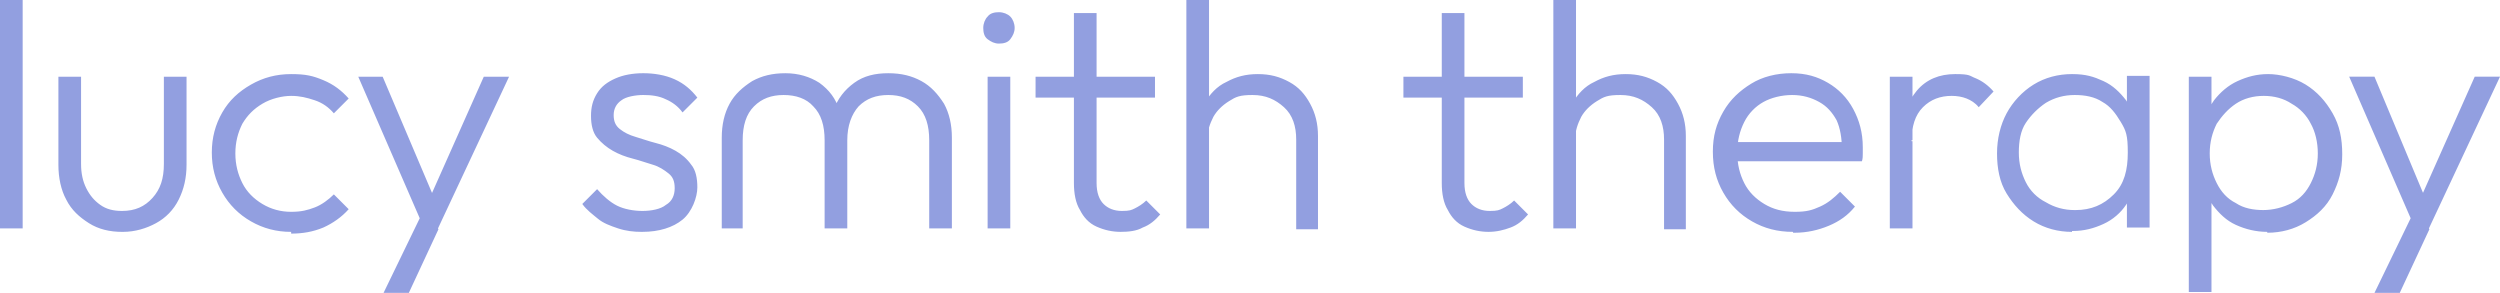 <svg xmlns="http://www.w3.org/2000/svg" data-name="Layer 2" viewBox="0 0 286.8 33.6"><path fill="#929fe0" d="M0 26.2V0h2.6v26.2H0zm14 .4c-1.4 0-2.7-.3-3.8-1s-2-1.5-2.6-2.7c-.6-1.1-.9-2.5-.9-4V8.8h2.6v10c0 1.1.2 2 .6 2.8s.9 1.4 1.6 1.9c.7.5 1.5.7 2.5.7 1.5 0 2.6-.5 3.5-1.5s1.3-2.2 1.3-3.9v-10h2.6v10.1c0 1.5-.3 2.8-.9 4S19 25 17.9 25.6s-2.4 1-3.8 1zm19.4 0c-1.7 0-3.2-.4-4.6-1.2-1.4-.8-2.5-1.9-3.3-3.3s-1.2-2.9-1.2-4.6.4-3.2 1.2-4.6c.8-1.4 1.9-2.4 3.3-3.2s2.9-1.2 4.6-1.2 2.5.2 3.7.7 2.1 1.2 2.9 2.1L38.3 13c-.6-.7-1.3-1.2-2.2-1.5s-1.7-.5-2.7-.5-2.3.3-3.3.9c-1 .6-1.7 1.3-2.3 2.3-.5 1-.8 2.1-.8 3.4s.3 2.4.8 3.4 1.3 1.8 2.3 2.4 2.1.9 3.3.9 1.9-.2 2.7-.5 1.6-.9 2.2-1.5L40 24c-.8.9-1.8 1.6-2.9 2.1-1.2.5-2.4.7-3.7.7v-.2zm15.3-.3L41.1 8.8h2.8l6.2 14.6H49l6.5-14.6h2.9l-8.2 17.5h-1.5zM44 33.6l4.8-9.9 1.5 2.6-3.4 7.3H44zm29.6-7c-.9 0-1.8-.1-2.7-.4s-1.7-.6-2.3-1.1-1.3-1-1.8-1.7l1.7-1.7c.7.8 1.5 1.5 2.3 1.9s1.9.6 2.9.6 2.1-.2 2.7-.7c.7-.4 1-1.1 1-1.9s-.2-1.3-.7-1.7c-.5-.4-1.1-.8-1.8-1s-1.5-.5-2.3-.7-1.6-.5-2.3-.9c-.7-.4-1.3-.9-1.8-1.5s-.7-1.5-.7-2.5.2-1.8.7-2.6 1.2-1.3 2.1-1.7 2-.6 3.2-.6 2.5.2 3.6.7 1.9 1.2 2.6 2.1l-1.7 1.7c-.5-.7-1.2-1.2-1.9-1.5-.8-.4-1.7-.5-2.6-.5s-2 .2-2.5.6c-.6.4-.9 1-.9 1.7s.2 1.2.7 1.6c.5.4 1.1.7 1.8.9.7.2 1.5.5 2.3.7s1.6.5 2.3.9c.7.4 1.3.9 1.8 1.6.5.6.7 1.5.7 2.6s-.6 2.8-1.7 3.7c-1.1.9-2.7 1.4-4.6 1.4zm9.2-.4V15.8c0-1.5.3-2.8.9-3.9s1.5-1.9 2.6-2.6c1.1-.6 2.3-.9 3.8-.9s2.8.4 3.9 1.1c1.1.8 1.9 1.8 2.3 3.2h-.7c.5-1.4 1.3-2.4 2.4-3.2 1.1-.8 2.4-1.1 3.9-1.1s2.7.3 3.8.9 1.9 1.5 2.6 2.6c.6 1.1.9 2.4.9 3.9v10.4h-2.6V16.1c0-1.7-.4-3-1.3-3.9s-2-1.3-3.4-1.3-2.5.4-3.4 1.3c-.8.9-1.3 2.2-1.3 3.9v10.1h-2.6V16.1c0-1.7-.4-3-1.3-3.9-.8-.9-2-1.3-3.4-1.3s-2.5.4-3.4 1.3-1.3 2.2-1.3 3.9v10.1h-2.6.2zM114.6 5c-.5 0-.9-.2-1.3-.5s-.5-.8-.5-1.3.2-1 .5-1.3c.3-.4.8-.5 1.3-.5s1 .2 1.3.5.5.8.5 1.3-.2.9-.5 1.3-.8.5-1.3.5zm-1.3 21.2V8.8h2.6v17.4h-2.6zm5.5-15V8.8h13.7v2.4h-13.7zm9.8 15.4c-1 0-1.9-.2-2.8-.6s-1.5-1.1-1.9-1.9c-.5-.8-.7-1.9-.7-3.1V1.5h2.6V21c0 1.1.3 1.9.8 2.4s1.2.8 2.1.8 1.1-.1 1.5-.3c.4-.2.9-.5 1.3-.9l1.6 1.6c-.6.7-1.2 1.2-2 1.5-.7.4-1.6.5-2.6.5zm7.5-.4V0h2.6v26.2h-2.6zm12.6 0V16c0-1.5-.4-2.8-1.4-3.7s-2.1-1.4-3.6-1.4-1.9.2-2.7.7-1.4 1.1-1.8 1.8c-.4.8-.7 1.6-.7 2.6l-1.2-.7c0-1.3.3-2.5.9-3.5.6-1 1.4-1.9 2.5-2.4 1.1-.6 2.2-.9 3.6-.9s2.5.3 3.6.9 1.8 1.4 2.4 2.5c.6 1.1.9 2.3.9 3.7v10.7h-2.6.1zm12.3-15V8.8h13.7v2.4H161zm9.8 15.4c-1 0-1.9-.2-2.8-.6s-1.5-1.1-1.9-1.9c-.5-.8-.7-1.9-.7-3.1V1.5h2.6V21c0 1.1.3 1.9.8 2.4s1.2.8 2.1.8 1.1-.1 1.5-.3c.4-.2.9-.5 1.3-.9l1.6 1.6c-.6.7-1.2 1.2-2 1.5s-1.6.5-2.6.5zm7.4-.4V0h2.6v26.2h-2.6zm12.7 0V16c0-1.5-.4-2.8-1.4-3.7s-2.1-1.4-3.6-1.4-1.9.2-2.7.7-1.4 1.1-1.8 1.8c-.4.8-.7 1.6-.7 2.6l-1.2-.7c0-1.3.3-2.5.9-3.5.6-1 1.4-1.9 2.5-2.4 1.1-.6 2.2-.9 3.6-.9s2.5.3 3.6.9 1.8 1.4 2.4 2.5c.6 1.1.9 2.3.9 3.7v10.7h-2.6.1zm14.8.4c-1.8 0-3.3-.4-4.7-1.2-1.4-.8-2.5-1.9-3.3-3.3s-1.2-2.9-1.2-4.7.4-3.2 1.2-4.6c.8-1.4 1.9-2.4 3.2-3.2s2.9-1.2 4.6-1.2 3 .4 4.2 1.1c1.2.7 2.2 1.7 2.9 3s1.1 2.7 1.1 4.4v.7c0 .3 0 .6-.1.9h-15.1v-2.2h13.7l-.9.8c0-1.3-.2-2.4-.6-3.3-.5-.9-1.1-1.6-2-2.1-.9-.5-1.9-.8-3.1-.8s-2.4.3-3.3.8c-.9.5-1.7 1.3-2.2 2.3s-.8 2.1-.8 3.5.3 2.5.8 3.5 1.3 1.8 2.3 2.4 2.1.9 3.5.9 2-.2 2.9-.6 1.6-1 2.3-1.7l1.7 1.7c-.8 1-1.8 1.7-3 2.2s-2.5.8-3.9.8h-.2zm11.1-.4V8.8h2.6v17.4h-2.6zm2.6-10.1-1.1-.5c0-2.2.5-3.9 1.6-5.2s2.6-1.9 4.4-1.9 1.6.2 2.4.5c.7.3 1.4.8 2 1.5l-1.7 1.8c-.4-.5-.9-.8-1.4-1s-1.1-.3-1.7-.3c-1.3 0-2.4.4-3.3 1.3s-1.3 2.2-1.3 3.9h.1zm18.3 10.5c-1.6 0-3.1-.4-4.4-1.2-1.3-.8-2.3-1.9-3.1-3.2s-1.1-2.9-1.1-4.6.4-3.3 1.1-4.6 1.8-2.5 3.1-3.3 2.8-1.2 4.4-1.2 2.5.3 3.6.8 1.9 1.3 2.6 2.2c.6.9 1.1 2.1 1.2 3.3v5.4c-.1 1.3-.6 2.4-1.2 3.3s-1.5 1.7-2.6 2.2-2.2.8-3.5.8h-.1zm.4-2.5c1.8 0 3.2-.6 4.4-1.8s1.6-2.8 1.6-4.8-.2-2.5-.8-3.5-1.2-1.8-2.1-2.3c-.9-.6-2-.8-3.2-.8s-2.3.3-3.3.9c-.9.6-1.7 1.4-2.3 2.3s-.8 2.1-.8 3.4.3 2.4.8 3.4 1.3 1.8 2.3 2.3c1 .6 2.1.9 3.3.9h.1zm5.9 2.1v-4.7l.5-4.3-.5-4.2V8.7h2.6v17.4H244zm7.1 7.4V8.8h2.6v4.4l-.5 4.2.5 4.3v11.8h-2.6zm9-7c-1.3 0-2.5-.3-3.6-.8s-1.9-1.3-2.6-2.2c-.7-1-1.1-2.1-1.2-3.3v-5.4c.1-1.3.6-2.4 1.3-3.4.7-.9 1.6-1.7 2.7-2.2s2.2-.8 3.5-.8 3 .4 4.3 1.2 2.3 1.9 3.1 3.3c.8 1.4 1.1 2.9 1.1 4.7s-.4 3.2-1.1 4.6-1.8 2.4-3.1 3.2-2.8 1.2-4.4 1.2zm-.5-2.5c1.2 0 2.3-.3 3.3-.8s1.7-1.3 2.2-2.3.8-2.1.8-3.4-.3-2.5-.8-3.4c-.5-1-1.3-1.8-2.2-2.3-.9-.6-2-.9-3.2-.9s-2.3.3-3.2.9c-.9.6-1.6 1.4-2.2 2.3-.5 1-.8 2.1-.8 3.4s.3 2.4.8 3.4 1.2 1.8 2.2 2.3c.9.6 2 .8 3.2.8zm17.5 2.2-7.6-17.5h2.9l6.1 14.6h-1.1l6.5-14.6h2.9l-8.2 17.5h-1.5zm-4.7 7.3 4.8-9.9 1.5 2.6-3.4 7.3h-2.9z"/></svg>